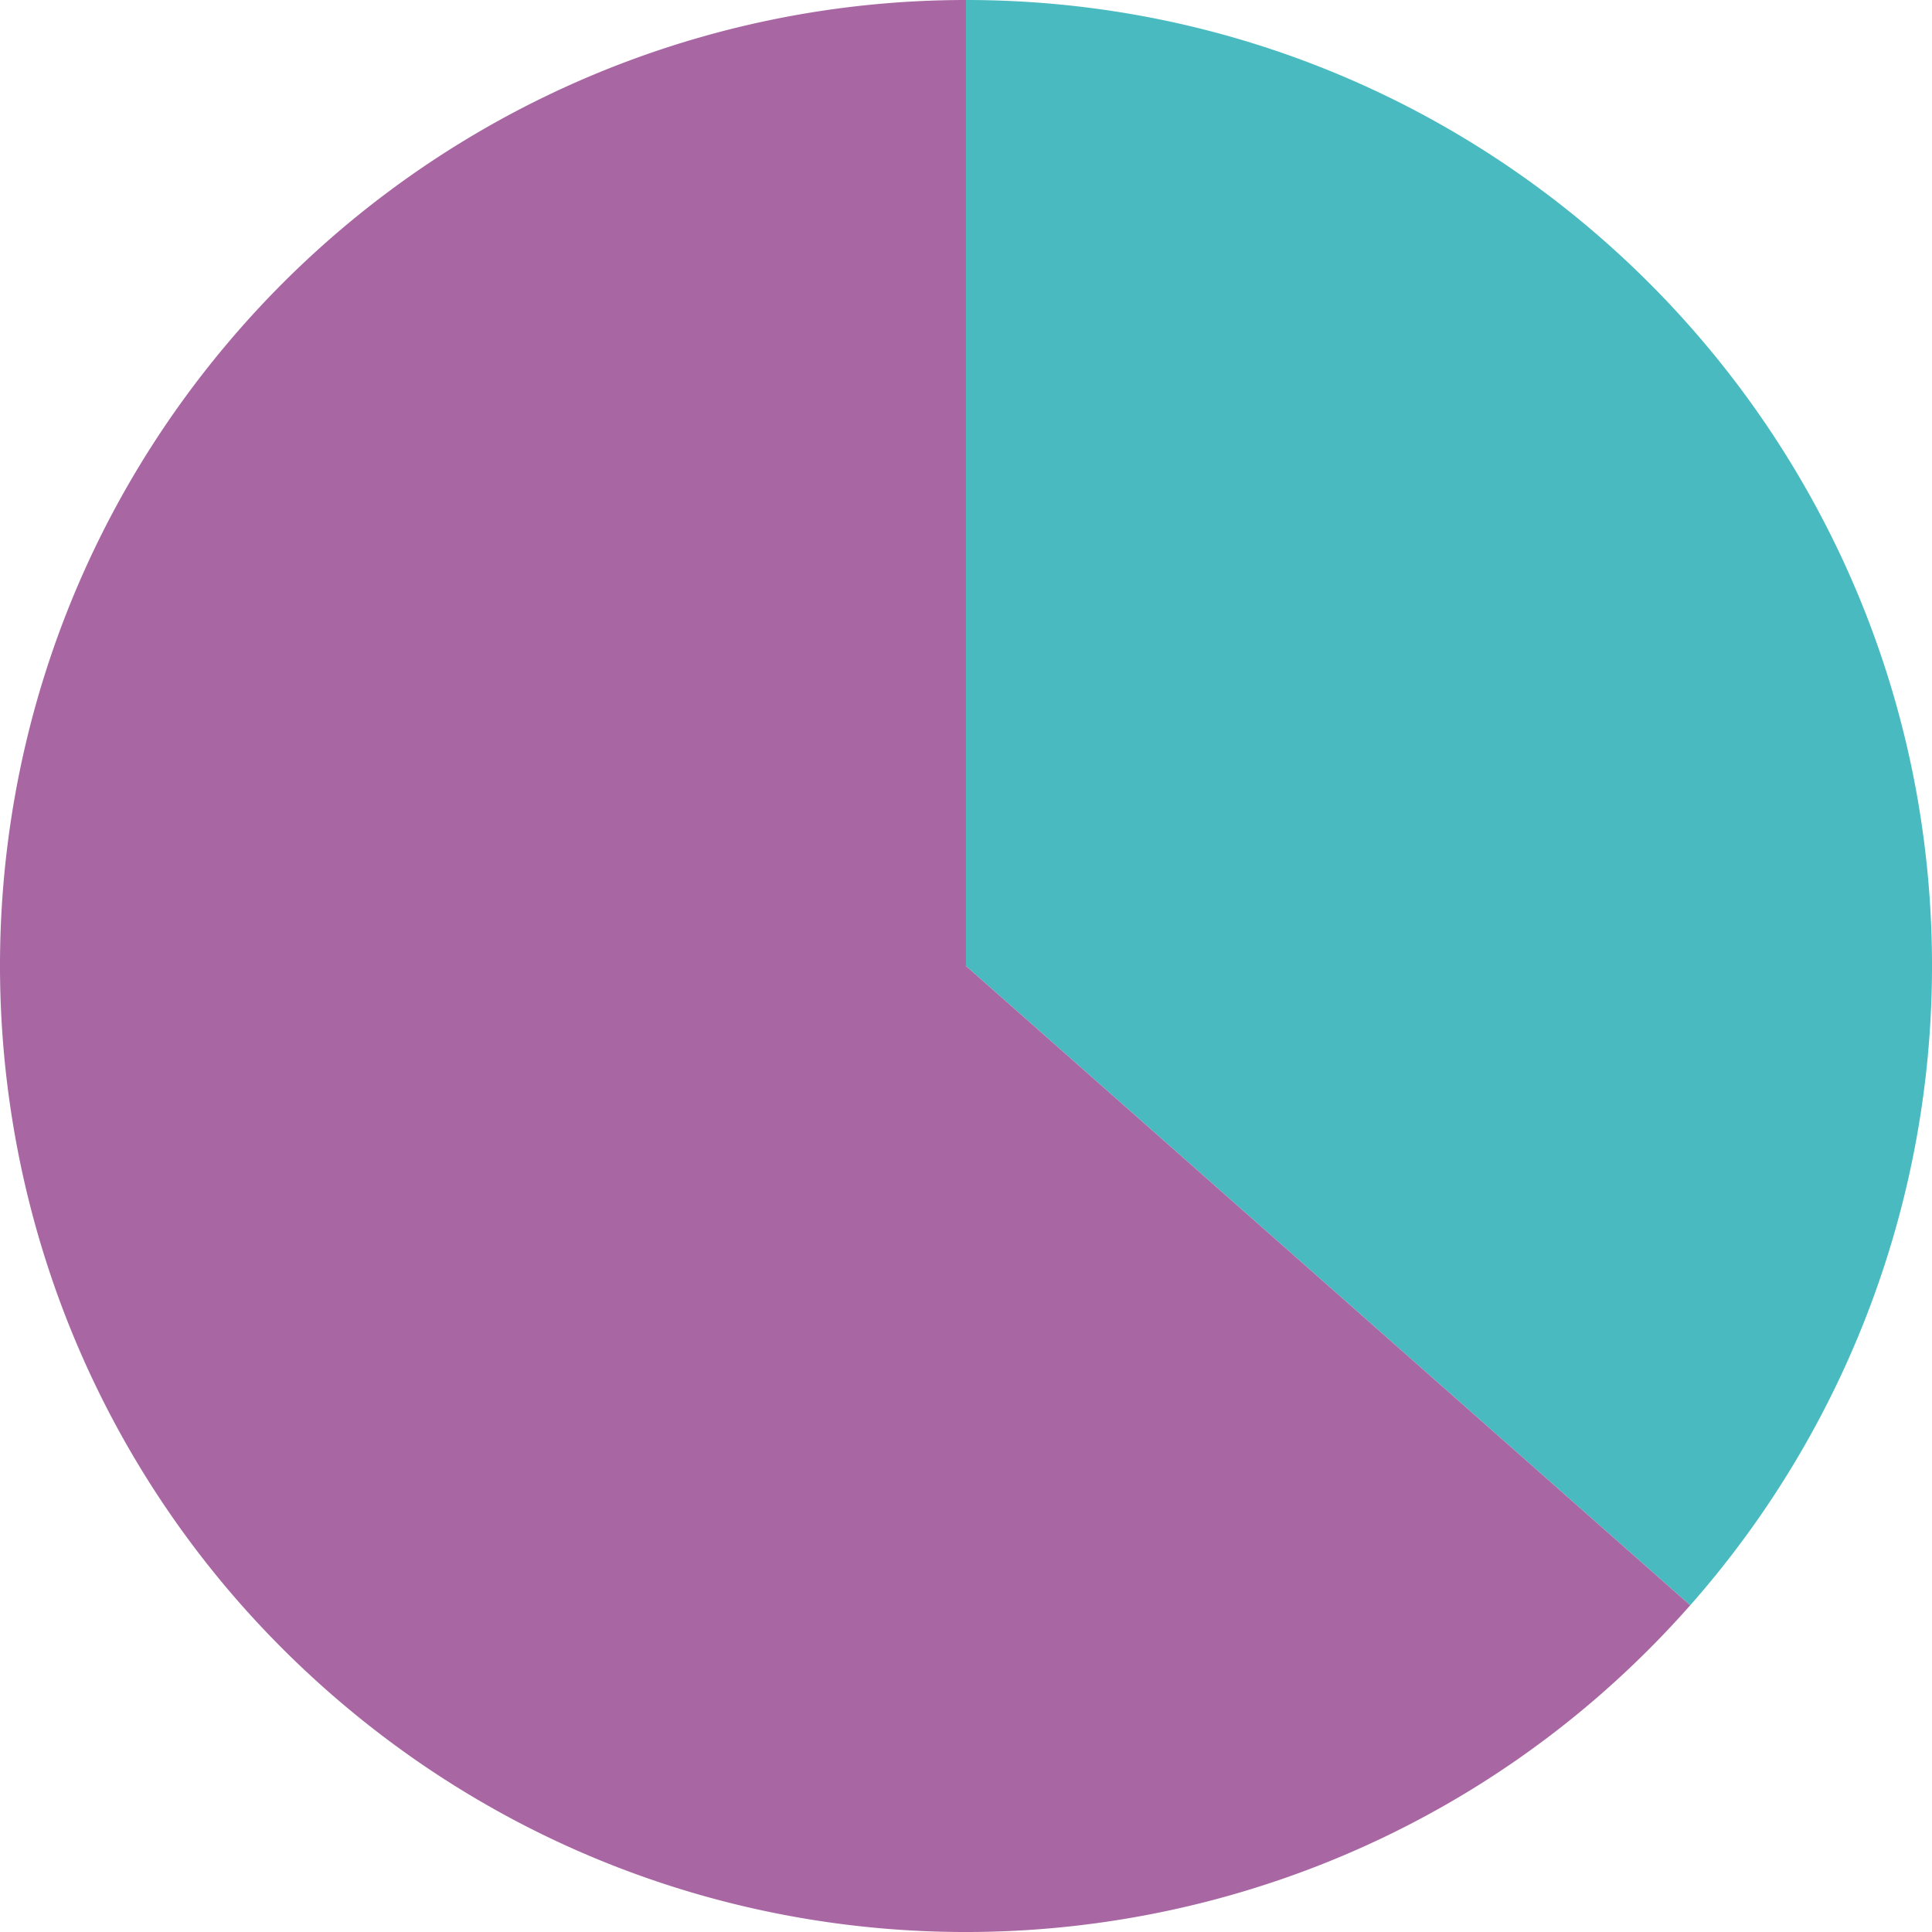 <svg xmlns="http://www.w3.org/2000/svg" width="200" height="200" fill="none"><path fill="#49BABF" d="M100.001 100V0c55.229 0 100 44.772 100 100a100 100 0 0 1-25.03 66.178L100.001 100z"/><path fill="#A867A3" d="m100.001 100 74.97 66.178c-36.55 41.405-99.744 45.341-141.148 8.792-41.405-36.55-45.34-99.744-8.791-141.148A100 100 0 0 1 100 0v100z"/></svg>